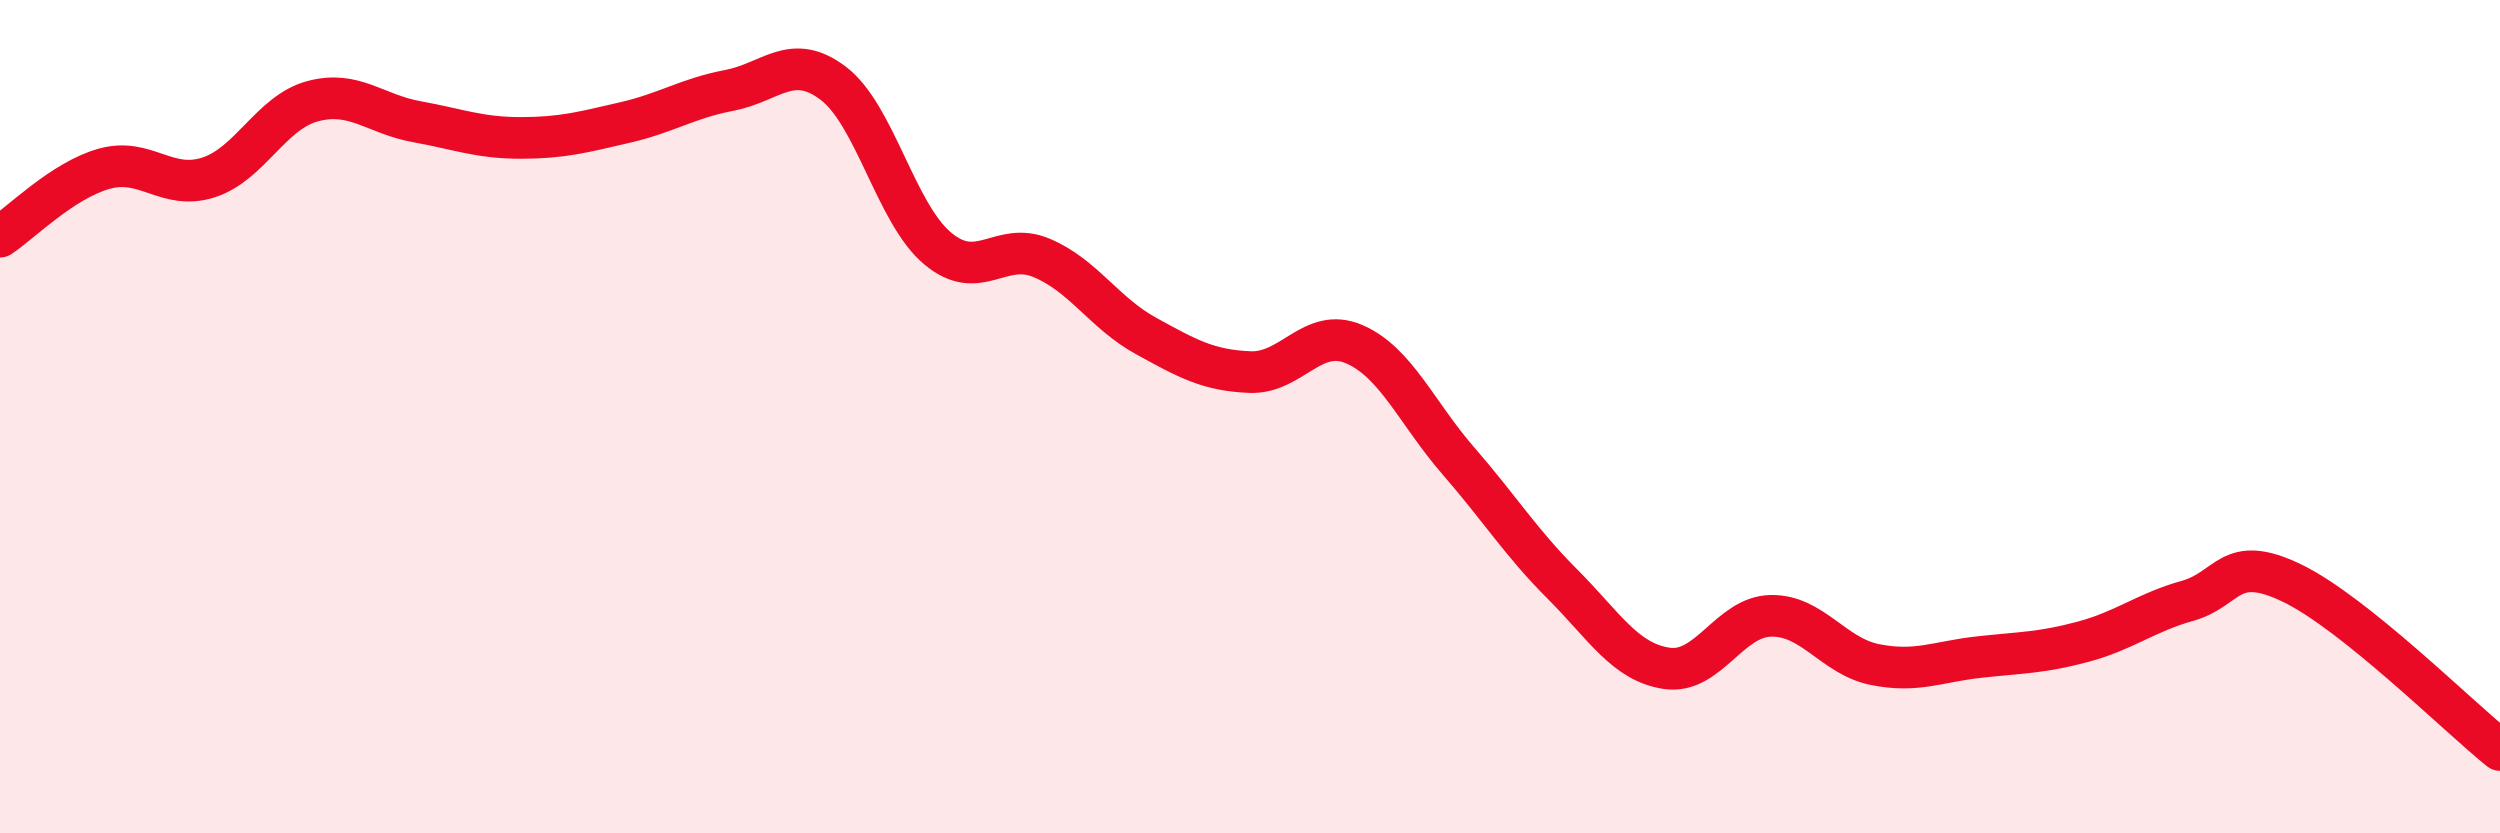 
    <svg width="60" height="20" viewBox="0 0 60 20" xmlns="http://www.w3.org/2000/svg">
      <path
        d="M 0,5.68 C 0.5,5.35 1.5,4.33 2.5,4.05 C 3.5,3.77 4,4.58 5,4.26 C 6,3.94 6.5,2.7 7.5,2.43 C 8.5,2.16 9,2.74 10,2.92 C 11,3.1 11.5,3.31 12.5,3.31 C 13.5,3.31 14,3.17 15,2.94 C 16,2.71 16.5,2.36 17.5,2.17 C 18.5,1.98 19,1.24 20,2 C 21,2.76 21.5,5.12 22.5,5.96 C 23.5,6.8 24,5.77 25,6.19 C 26,6.61 26.5,7.51 27.5,8.06 C 28.5,8.61 29,8.89 30,8.93 C 31,8.97 31.5,7.83 32.5,8.26 C 33.5,8.69 34,9.91 35,11.06 C 36,12.21 36.5,13.02 37.5,14.02 C 38.5,15.02 39,15.89 40,16.04 C 41,16.19 41.5,14.8 42.5,14.78 C 43.5,14.76 44,15.75 45,15.95 C 46,16.15 46.5,15.88 47.5,15.77 C 48.5,15.66 49,15.67 50,15.4 C 51,15.13 51.5,14.7 52.5,14.42 C 53.5,14.14 53.5,13.27 55,13.99 C 56.5,14.71 59,17.2 60,18L60 20L0 20Z"
        fill="#EB0A25"
        opacity="0.1"
        stroke-linecap="round"
        stroke-linejoin="round"
      />
      <path
        d="M 0,5.68 C 0.5,5.35 1.5,4.33 2.5,4.05 C 3.5,3.77 4,4.58 5,4.26 C 6,3.94 6.5,2.7 7.5,2.43 C 8.5,2.16 9,2.74 10,2.92 C 11,3.1 11.5,3.31 12.5,3.31 C 13.5,3.31 14,3.17 15,2.94 C 16,2.71 16.5,2.36 17.5,2.17 C 18.5,1.98 19,1.24 20,2 C 21,2.76 21.5,5.12 22.5,5.96 C 23.5,6.8 24,5.77 25,6.19 C 26,6.61 26.5,7.51 27.5,8.06 C 28.5,8.61 29,8.89 30,8.93 C 31,8.97 31.5,7.83 32.5,8.26 C 33.5,8.69 34,9.91 35,11.06 C 36,12.21 36.5,13.02 37.5,14.02 C 38.5,15.02 39,15.89 40,16.04 C 41,16.19 41.5,14.8 42.5,14.78 C 43.5,14.76 44,15.75 45,15.95 C 46,16.15 46.5,15.88 47.5,15.77 C 48.5,15.66 49,15.67 50,15.4 C 51,15.13 51.5,14.7 52.5,14.42 C 53.5,14.14 53.5,13.27 55,13.99 C 56.5,14.71 59,17.2 60,18"
        stroke="#EB0A25"
        stroke-width="1"
        fill="none"
        stroke-linecap="round"
        stroke-linejoin="round"
      />
    </svg>
  